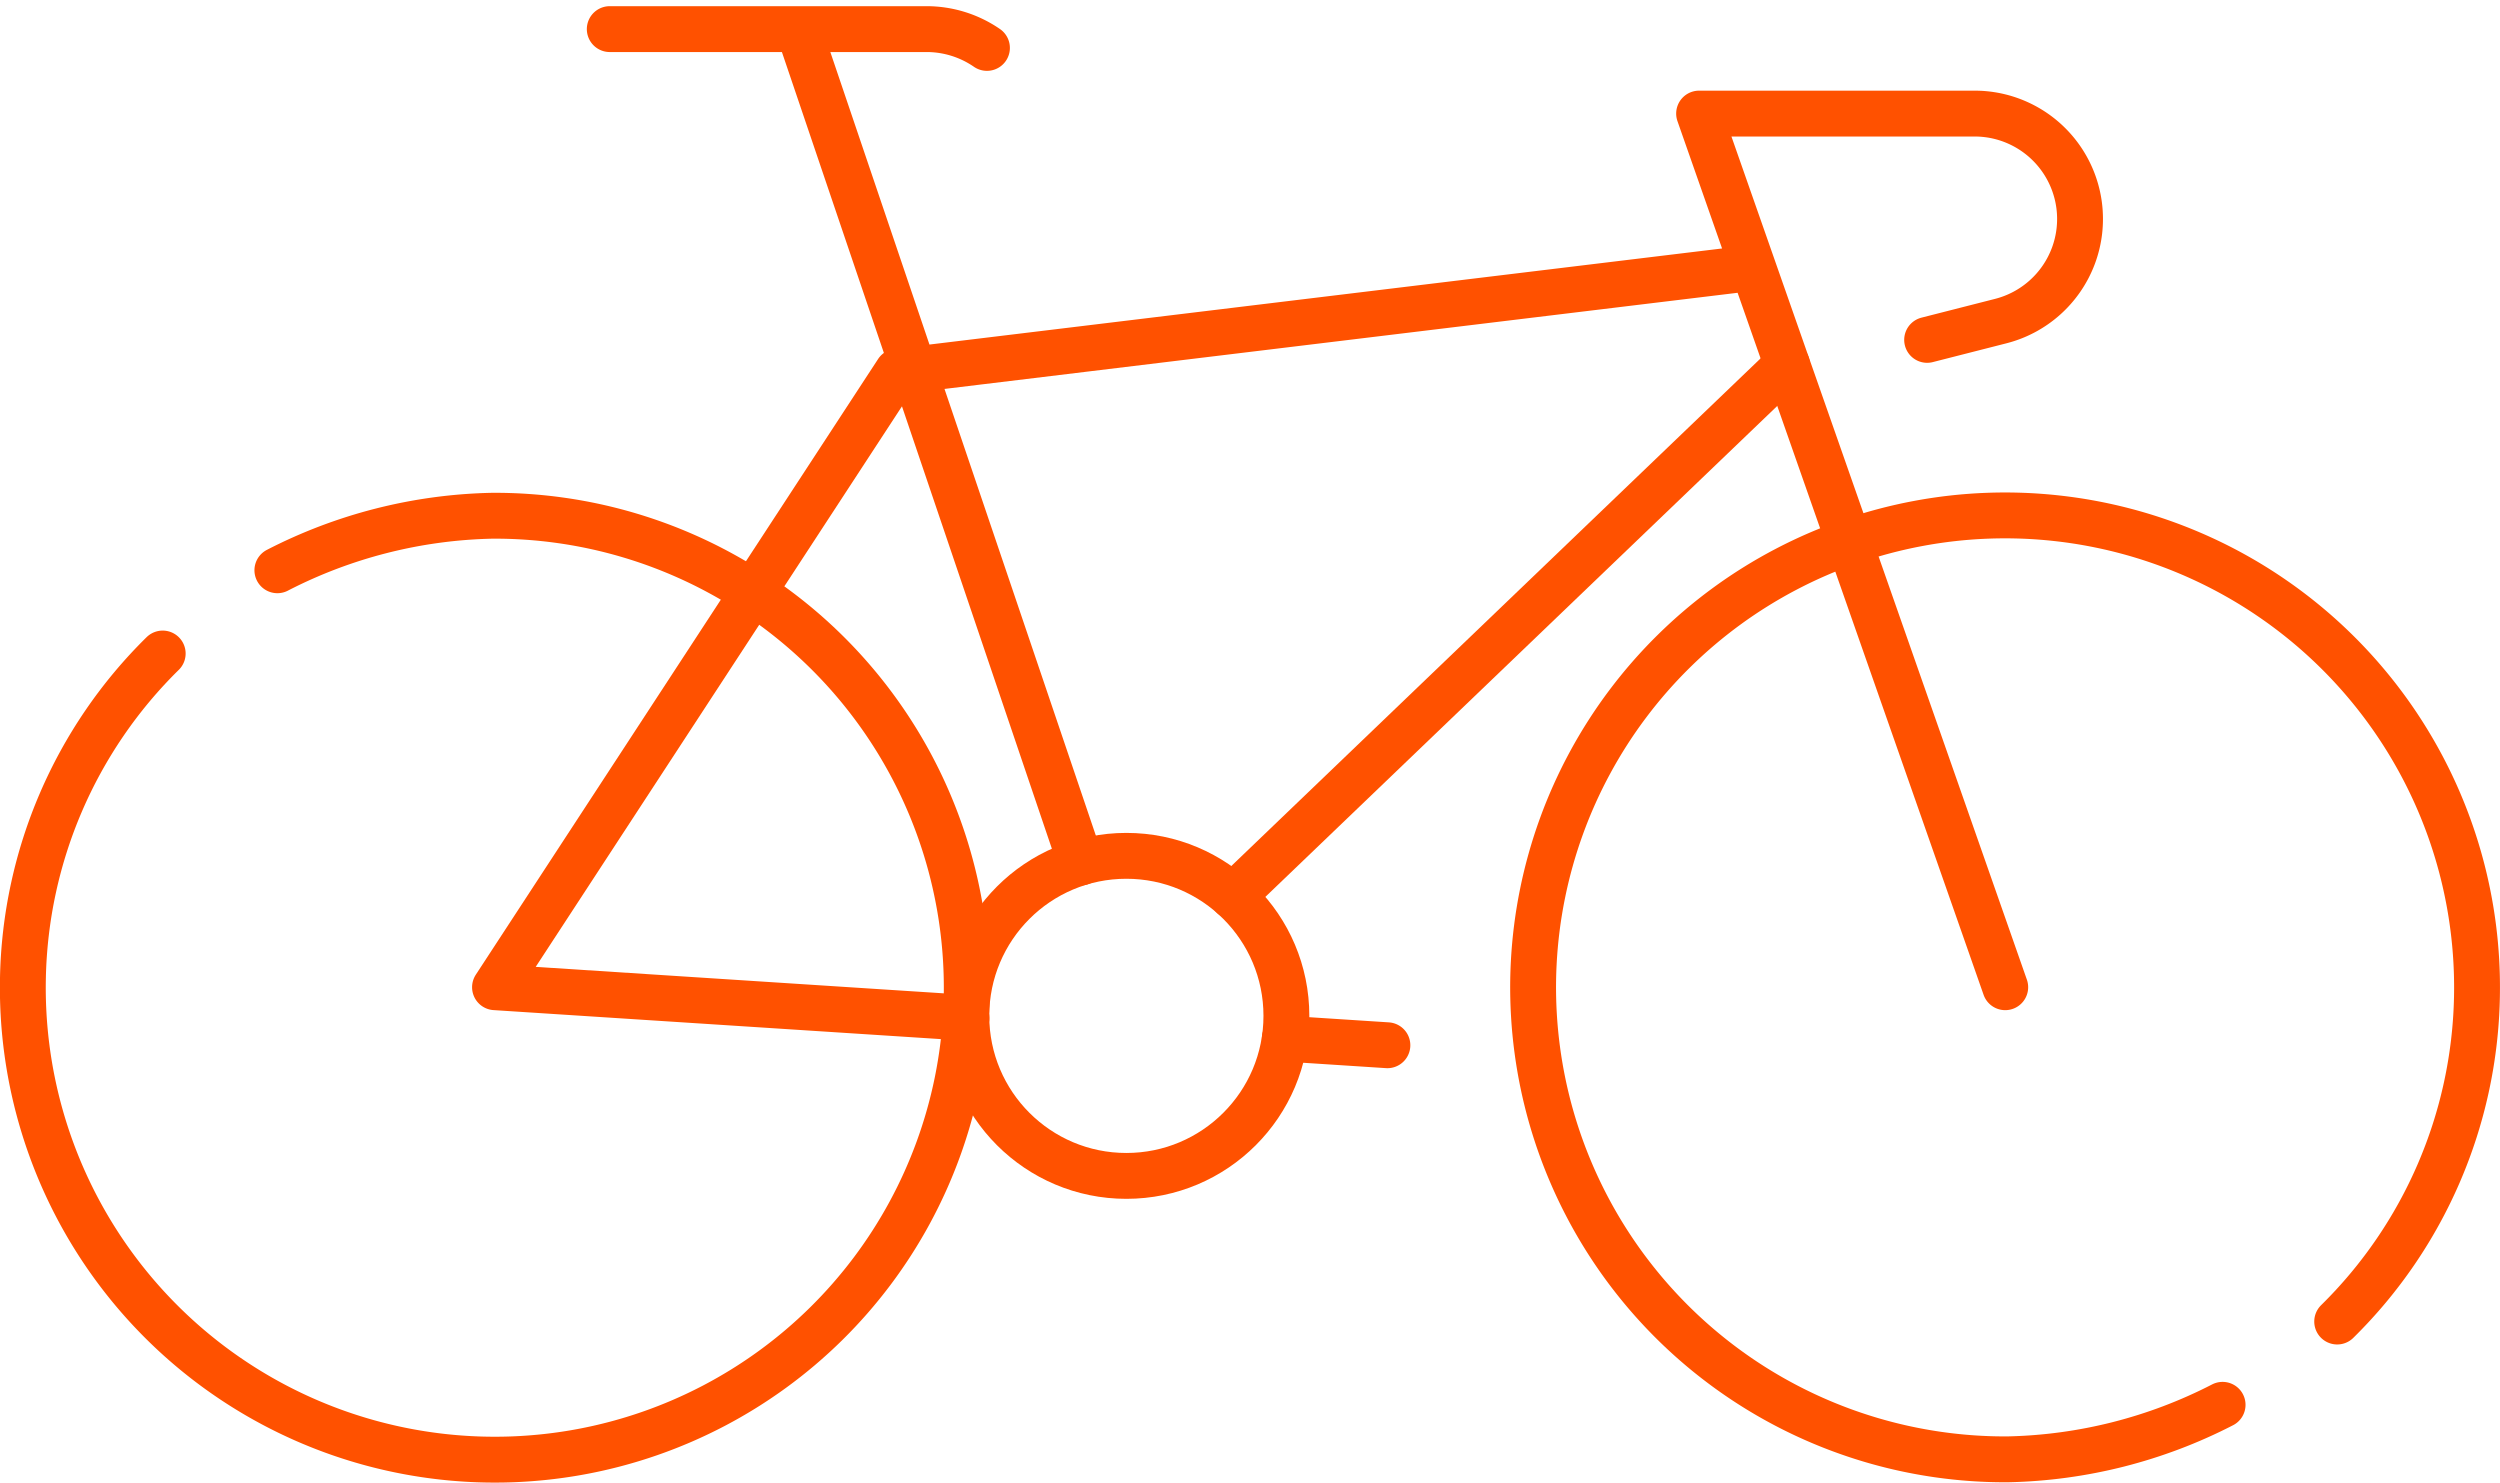 <?xml version="1.0" encoding="UTF-8"?>
<svg xmlns="http://www.w3.org/2000/svg" width="81.765" height="48.489" viewBox="0 0 81.765 48.489">
  <g id="Group_262" data-name="Group 262" transform="translate(-496.626 -465.424)">
    <path id="Path_152" data-name="Path 152" d="M11.322,73.557a16.05,16.05,0,0,1,7.021-1.783A15.436,15.436,0,1,1,3,86.9a15.309,15.309,0,0,1,4.571-10.62" transform="translate(494.376 410.518)" fill="none" stroke="#ff5100" stroke-linecap="round" stroke-linejoin="round" stroke-width="1.5"></path>
    <path id="Path_153" data-name="Path 153" d="M95.531,36.016l3.355.218M88.857,30.256,79.621,3M73.453,3H83.807a3.482,3.482,0,0,1,1.982.615m25.058,7.192L82.857,14.2,69.7,34.336l15.419,1m33.974-1L109.081,5.763h9.012a3.447,3.447,0,0,1,.852,6.787l-2.406.614" transform="translate(443.116 463.376)" fill="none" stroke="#ff5100" stroke-linecap="round" stroke-linejoin="round" stroke-width="1.5"></path>
    <circle id="Ellipse_13" data-name="Ellipse 13" cx="5.234" cy="5.234" r="5.234" transform="translate(528.231 493.415)" fill="none" stroke="#ff5100" stroke-linecap="round" stroke-linejoin="round" stroke-width="1.5"></circle>
    <path id="Path_154" data-name="Path 154" d="M238.974,100.8a16.05,16.05,0,0,1-7.021,1.783,15.436,15.436,0,1,1,15.34-15.127,15.309,15.309,0,0,1-4.571,10.62" transform="translate(330.344 410.57)" fill="none" stroke="#ff5100" stroke-linecap="round" stroke-linejoin="round" stroke-width="1.5"></path>
    <line id="Line_13" data-name="Line 13" y1="17.386" x2="18.128" transform="translate(536.946 477.354)" fill="none" stroke="#ff5100" stroke-linecap="round" stroke-linejoin="round" stroke-width="1.5"></line>
  </g>
</svg>
